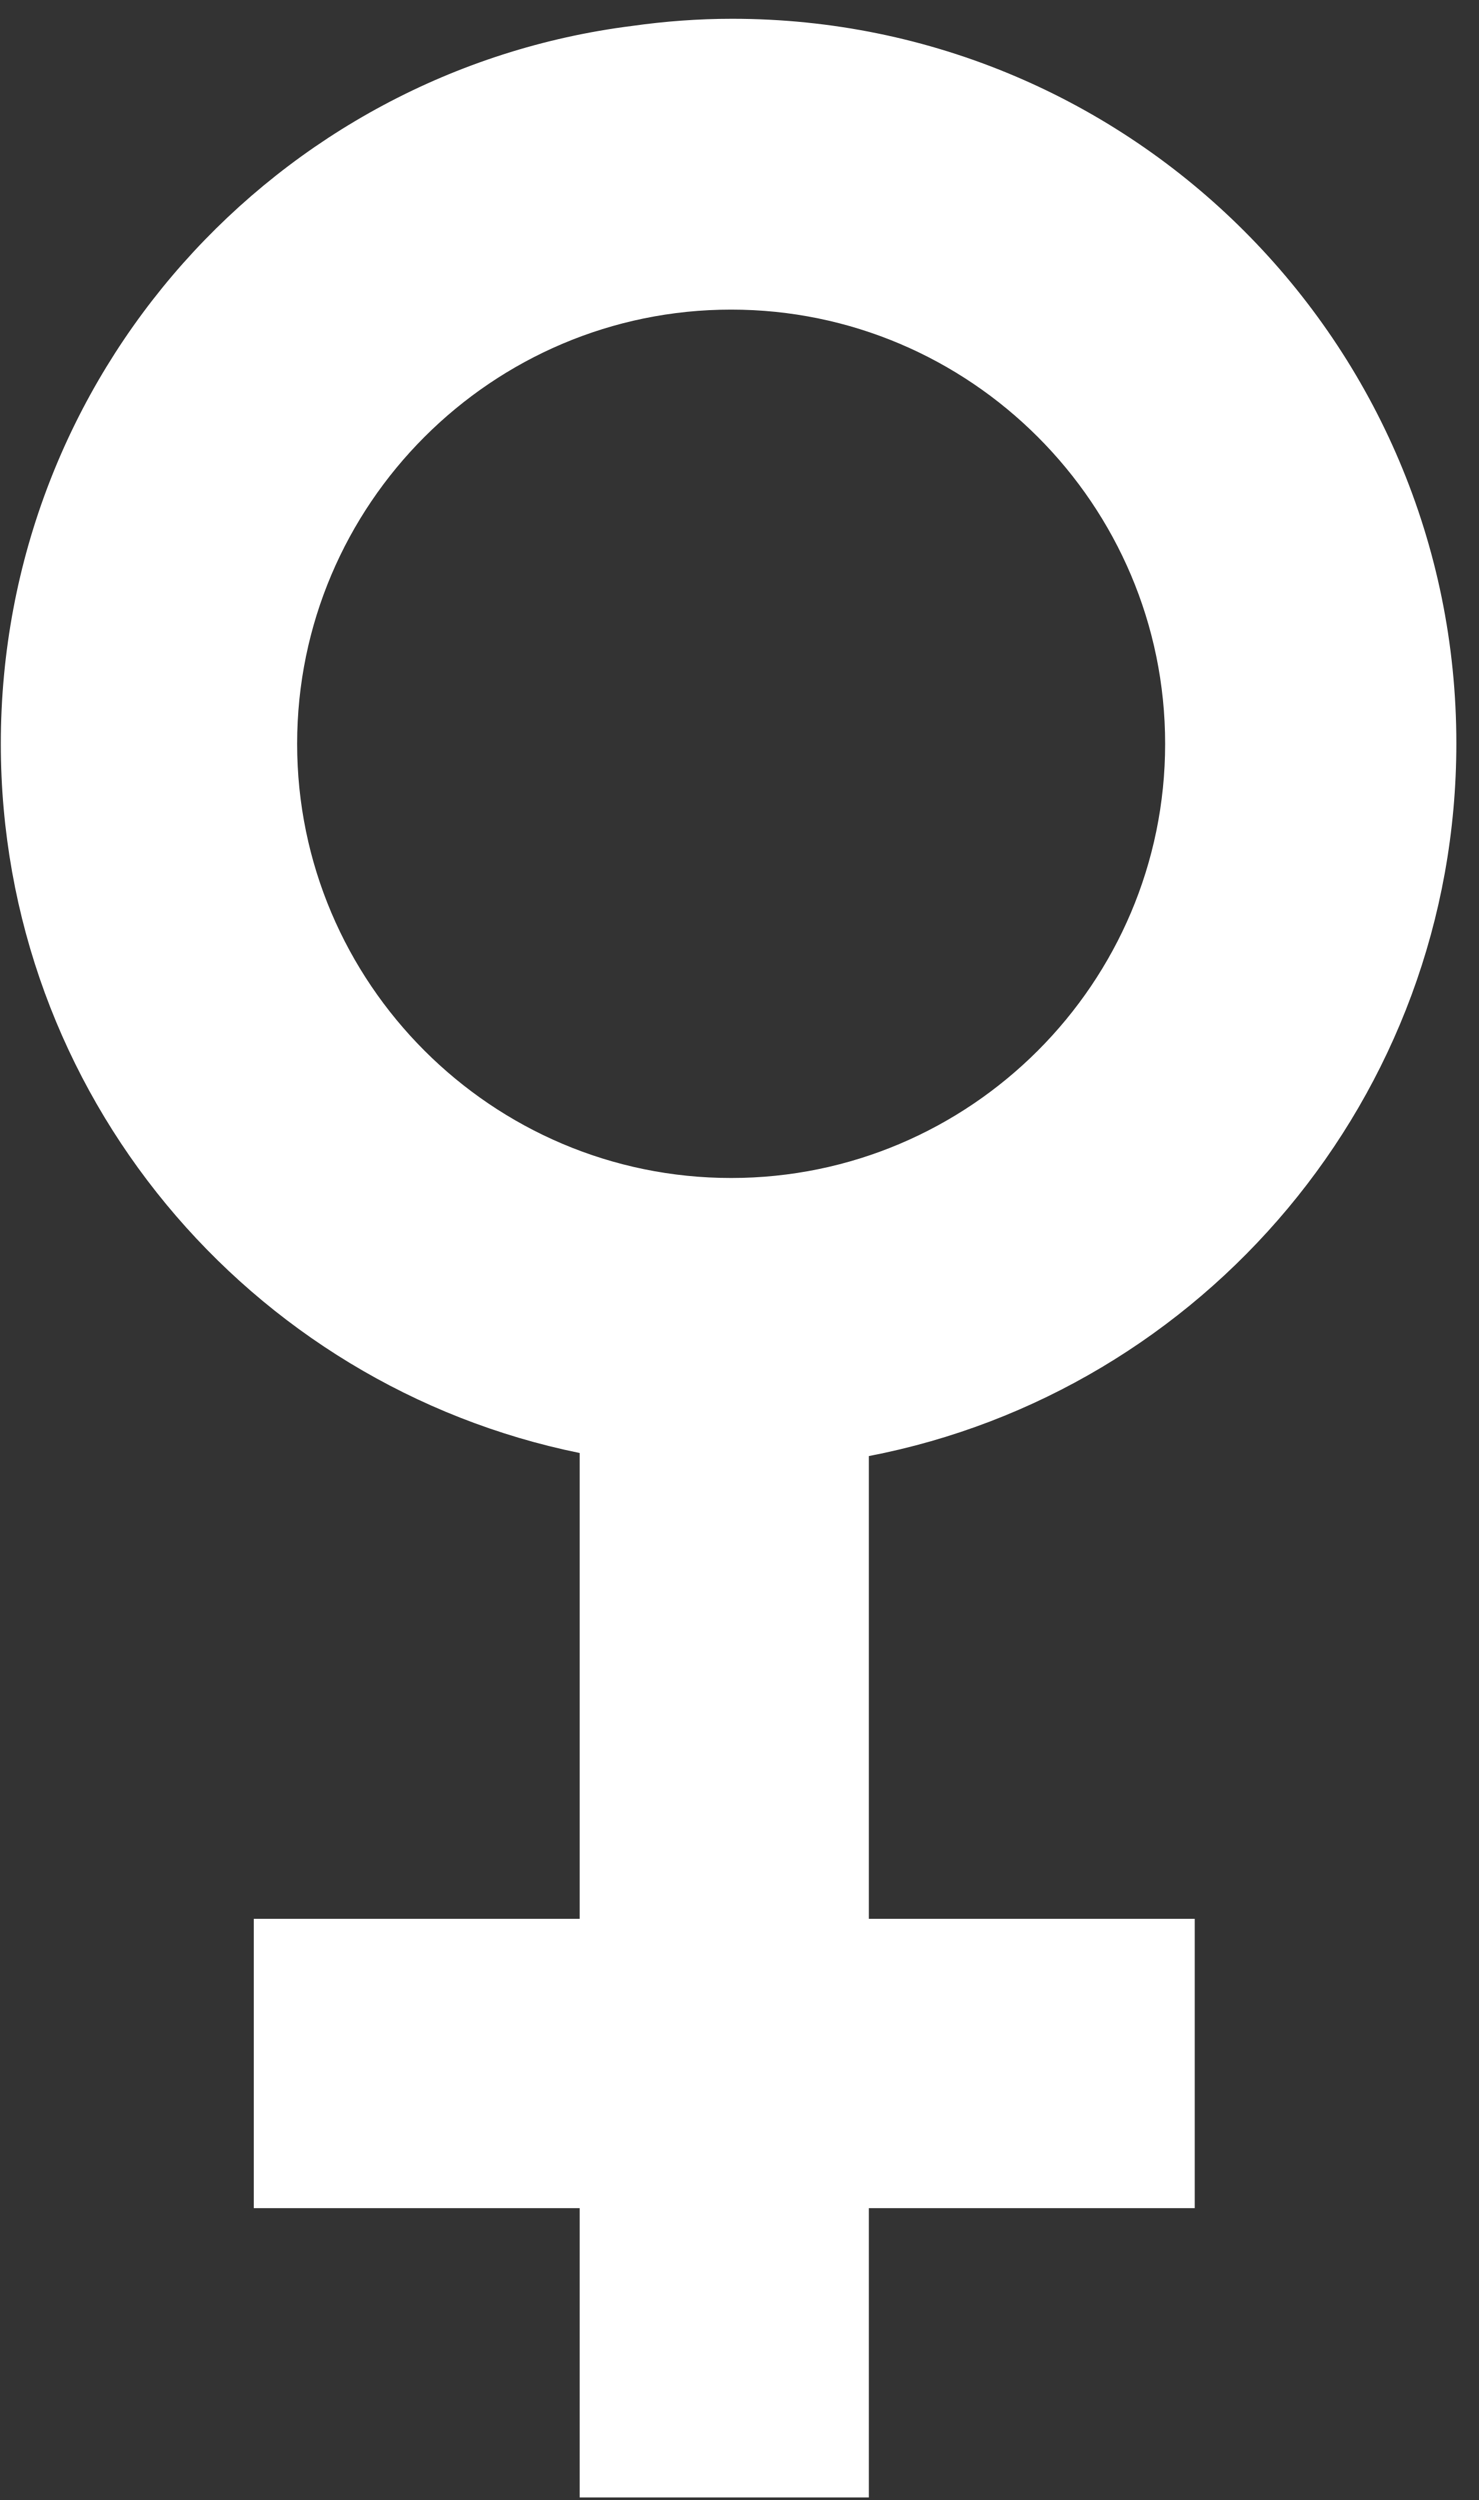<?xml version="1.0" encoding="UTF-8"?>
<svg width="29px" height="49px" viewBox="0 0 29 49" version="1.1" xmlns="http://www.w3.org/2000/svg" xmlns:xlink="http://www.w3.org/1999/xlink">
    <rect x="0" y="0" width="29" height="49" fill="#333333" stroke="none"/>
    <title>womens-health</title>
    <g id="Page-1" stroke="none" stroke-width="1" fill="none" fill-rule="evenodd">
        <g id="icons---therapeutic-area" transform="translate(-56, -522)" fill="#FFFFFF" fill-rule="nonzero">
            <g id="womens-health" transform="translate(56.016, 522.368)">
                <path d="M28.54,14.2 C28.54,6.36 22.18,0 14.34,0 C13.67,0 13.02,0.05 12.38,0.14 C5.4,1.02 0,6.98 0,14.21 C0,21.07 4.87,26.79 11.35,28.11 L11.35,37.24 L4.96,37.24 L4.96,42.91 L11.35,42.91 L11.35,48.58 L17.02,48.58 L17.02,42.91 L23.41,42.91 L23.41,37.24 L17.02,37.24 L17.02,28.17 C23.57,26.91 28.54,21.14 28.54,14.2 Z M14.32,22.72 C9.63,22.72 5.81,18.9 5.81,14.21 C5.81,9.52 9.63,5.7 14.32,5.7 C19.01,5.7 22.83,9.52 22.83,14.21 C22.83,18.9 19.01,22.72 14.32,22.72 Z" id="Shape"></path>
            </g>
        </g>
    </g>
</svg>